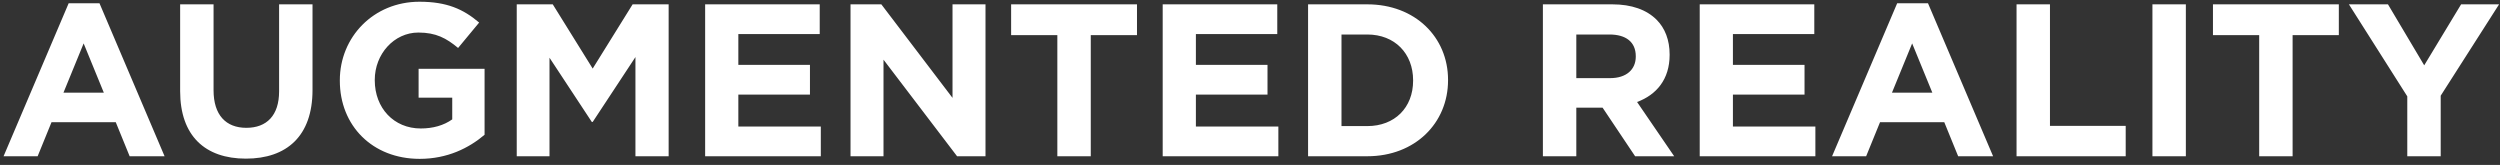 <svg xmlns="http://www.w3.org/2000/svg" width="288" height="19" viewBox="0 0 288 19" fill="none"><rect x="0" y="0" width="288" height="19" fill="#333333" stroke="none"/><path d="M0.411 18L7.911 0.375H11.46L18.96 18H14.935L13.335 14.075H5.936L4.336 18H0.411ZM7.311 10.675H11.96L9.636 5L7.311 10.675ZM28.327 18.275C23.627 18.275 20.752 15.65 20.752 10.5V0.5H24.602V10.4C24.602 13.25 26.027 14.725 28.377 14.725C30.727 14.725 32.152 13.3 32.152 10.525V0.5H36.002V10.375C36.002 15.675 33.027 18.275 28.327 18.275ZM48.348 18.3C42.898 18.3 39.148 14.475 39.148 9.3V9.25C39.148 4.275 43.023 0.2 48.323 0.2C51.473 0.2 53.373 1.05 55.198 2.6L52.773 5.525C51.423 4.4 50.223 3.75 48.198 3.75C45.398 3.75 43.173 6.225 43.173 9.2V9.25C43.173 12.45 45.373 14.8 48.473 14.8C49.873 14.8 51.123 14.45 52.098 13.75V11.25H48.223V7.925H55.823V15.525C54.023 17.05 51.548 18.3 48.348 18.3ZM59.528 18V0.5H63.678L68.278 7.9L72.878 0.5H77.028V18H73.203V6.575L68.278 14.05H68.178L63.303 6.65V18H59.528ZM81.232 18V0.5H94.432V3.925H85.057V7.475H93.307V10.9H85.057V14.575H94.557V18H81.232ZM97.98 18V0.5H101.53L109.73 11.275V0.5H113.53V18H110.255L101.78 6.875V18H97.98ZM121.806 18V4.05H116.481V0.5H130.981V4.05H125.656V18H121.806ZM133.942 18V0.5H147.142V3.925H137.767V7.475H146.017V10.9H137.767V14.575H147.267V18H133.942ZM150.69 18V0.5H157.515C163.015 0.5 166.815 4.275 166.815 9.2V9.25C166.815 14.175 163.015 18 157.515 18H150.69ZM154.54 14.525H157.515C160.665 14.525 162.79 12.4 162.79 9.3V9.25C162.79 6.15 160.665 3.975 157.515 3.975H154.54V14.525ZM177.741 18V0.5H185.741C187.966 0.5 189.691 1.125 190.841 2.275C191.816 3.25 192.341 4.625 192.341 6.275V6.325C192.341 9.15 190.816 10.925 188.591 11.75L192.866 18H188.366L184.616 12.4H181.591V18H177.741ZM181.591 9H185.491C187.366 9 188.441 8 188.441 6.525V6.475C188.441 4.825 187.291 3.975 185.416 3.975H181.591V9ZM195.807 18V0.5H209.007V3.925H199.632V7.475H207.882V10.9H199.632V14.575H209.132V18H195.807ZM211.055 18L218.555 0.375H222.105L229.605 18H225.58L223.98 14.075H216.58L214.98 18H211.055ZM217.955 10.675H222.605L220.28 5L217.955 10.675ZM232.306 18V0.5H236.156V14.5H244.881V18H232.306ZM247.96 18V0.5H251.81V18H247.96ZM260.258 18V4.05H254.933V0.5H269.433V4.05H264.108V18H260.258ZM277.319 18V11.1L270.594 0.5H275.094L279.269 7.525L283.519 0.5H287.894L281.169 11.025V18H277.319Z" fill="white"></path></svg>
